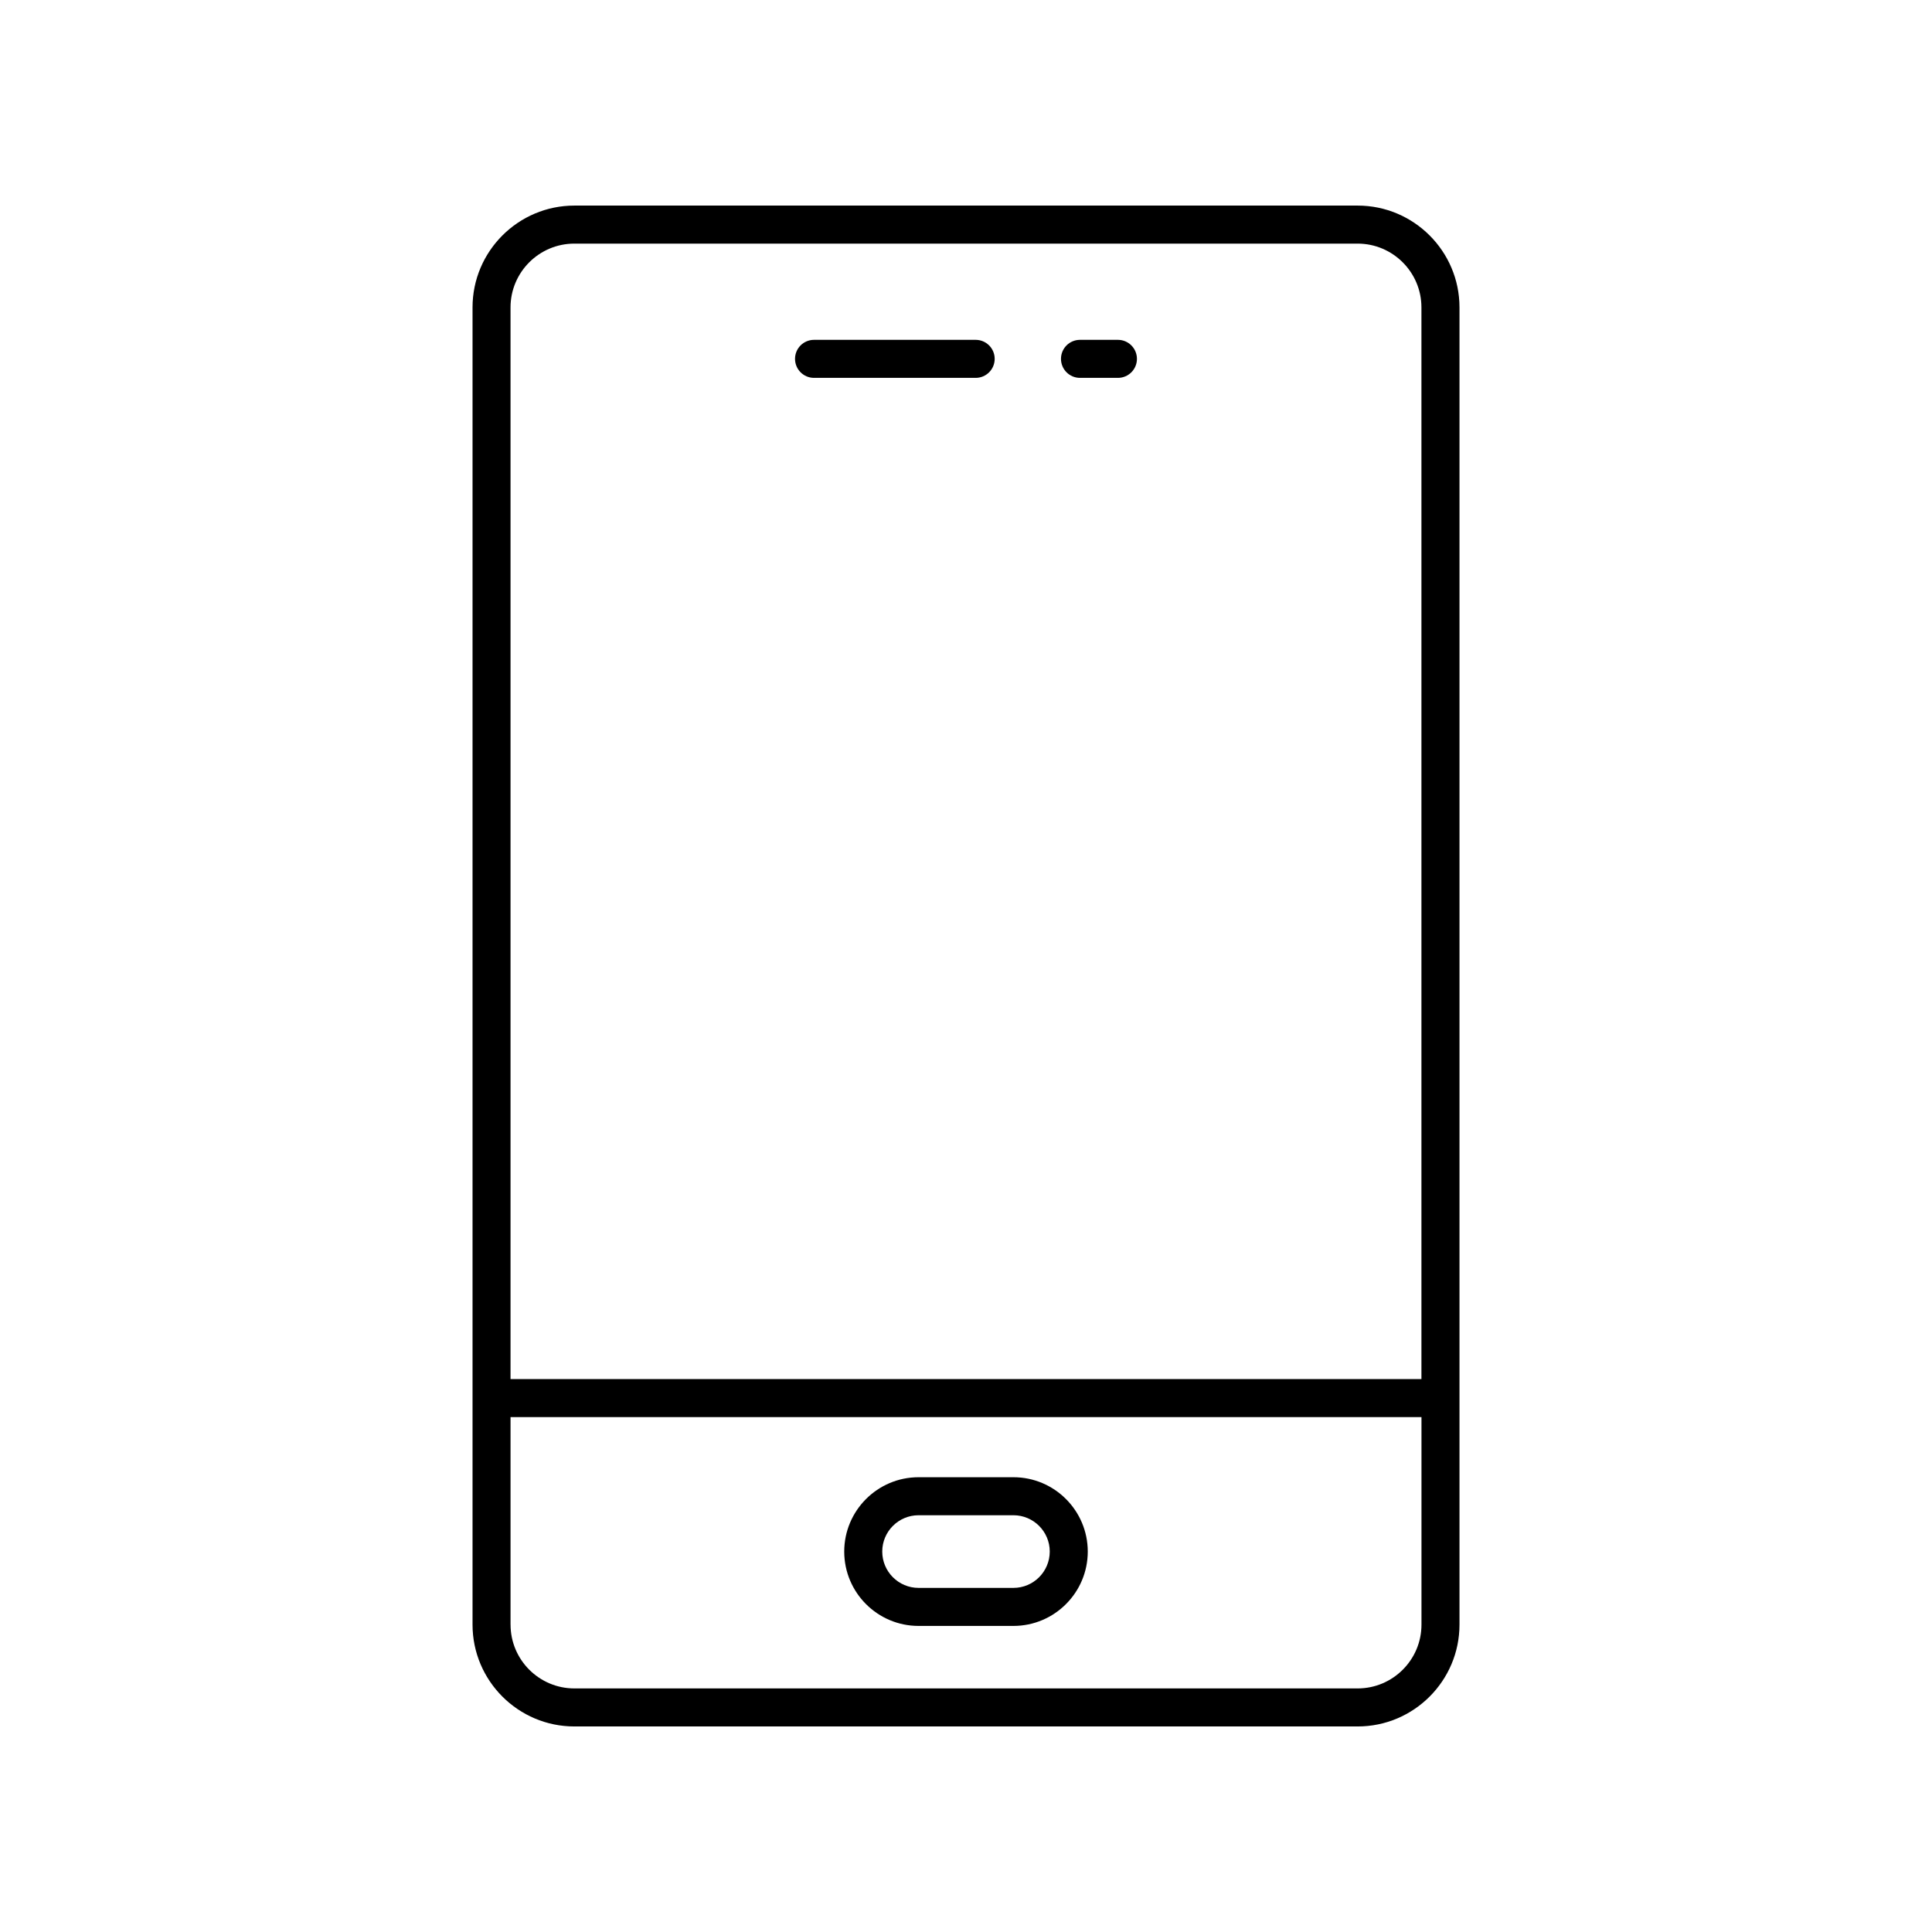 <?xml version="1.0" encoding="UTF-8"?>
<!-- Uploaded to: ICON Repo, www.svgrepo.com, Generator: ICON Repo Mixer Tools -->
<svg fill="#000000" width="800px" height="800px" version="1.1" viewBox="144 144 512 512" xmlns="http://www.w3.org/2000/svg">
 <g>
  <path d="m530.78 574.54v-349.07c0-14.883-12.109-26.988-26.992-26.988h-207.57c-14.883 0-26.992 12.109-26.992 26.988v349.07c0 14.879 12.109 26.988 26.992 26.988h207.57c14.883 0 26.992-12.109 26.992-26.988zm-234.57-365.98h207.57c9.328 0 16.914 7.586 16.914 16.914v284h-241.4v-284c0-9.328 7.586-16.914 16.914-16.914zm-16.914 365.98v-54.988h241.41v54.988c0 9.324-7.59 16.91-16.918 16.91h-207.57c-9.328 0-16.914-7.586-16.914-16.91z"/>
  <path d="m359.73 244.14h42.832c2.785 0 5.039-2.254 5.039-5.039 0-2.781-2.254-5.039-5.039-5.039h-42.832c-2.785 0-5.039 2.254-5.039 5.039s2.254 5.039 5.039 5.039z"/>
  <path d="m430.21 244.14h10.051c2.785 0 5.039-2.254 5.039-5.039 0-2.781-2.254-5.039-5.039-5.039h-10.051c-2.785 0-5.039 2.254-5.039 5.039 0.004 2.785 2.254 5.039 5.039 5.039z"/>
  <path d="m412.57 535.48h-25.141c-10.863 0-19.699 8.84-19.699 19.703 0 10.867 8.836 19.703 19.699 19.703h25.141c10.863 0 19.699-8.84 19.699-19.703 0-10.867-8.836-19.703-19.699-19.703zm0 29.328h-25.141c-5.309 0-9.625-4.32-9.625-9.629s4.316-9.625 9.625-9.625h25.141c5.309 0 9.625 4.316 9.625 9.625-0.004 5.312-4.316 9.629-9.625 9.629z"/>
 </g>
</svg>